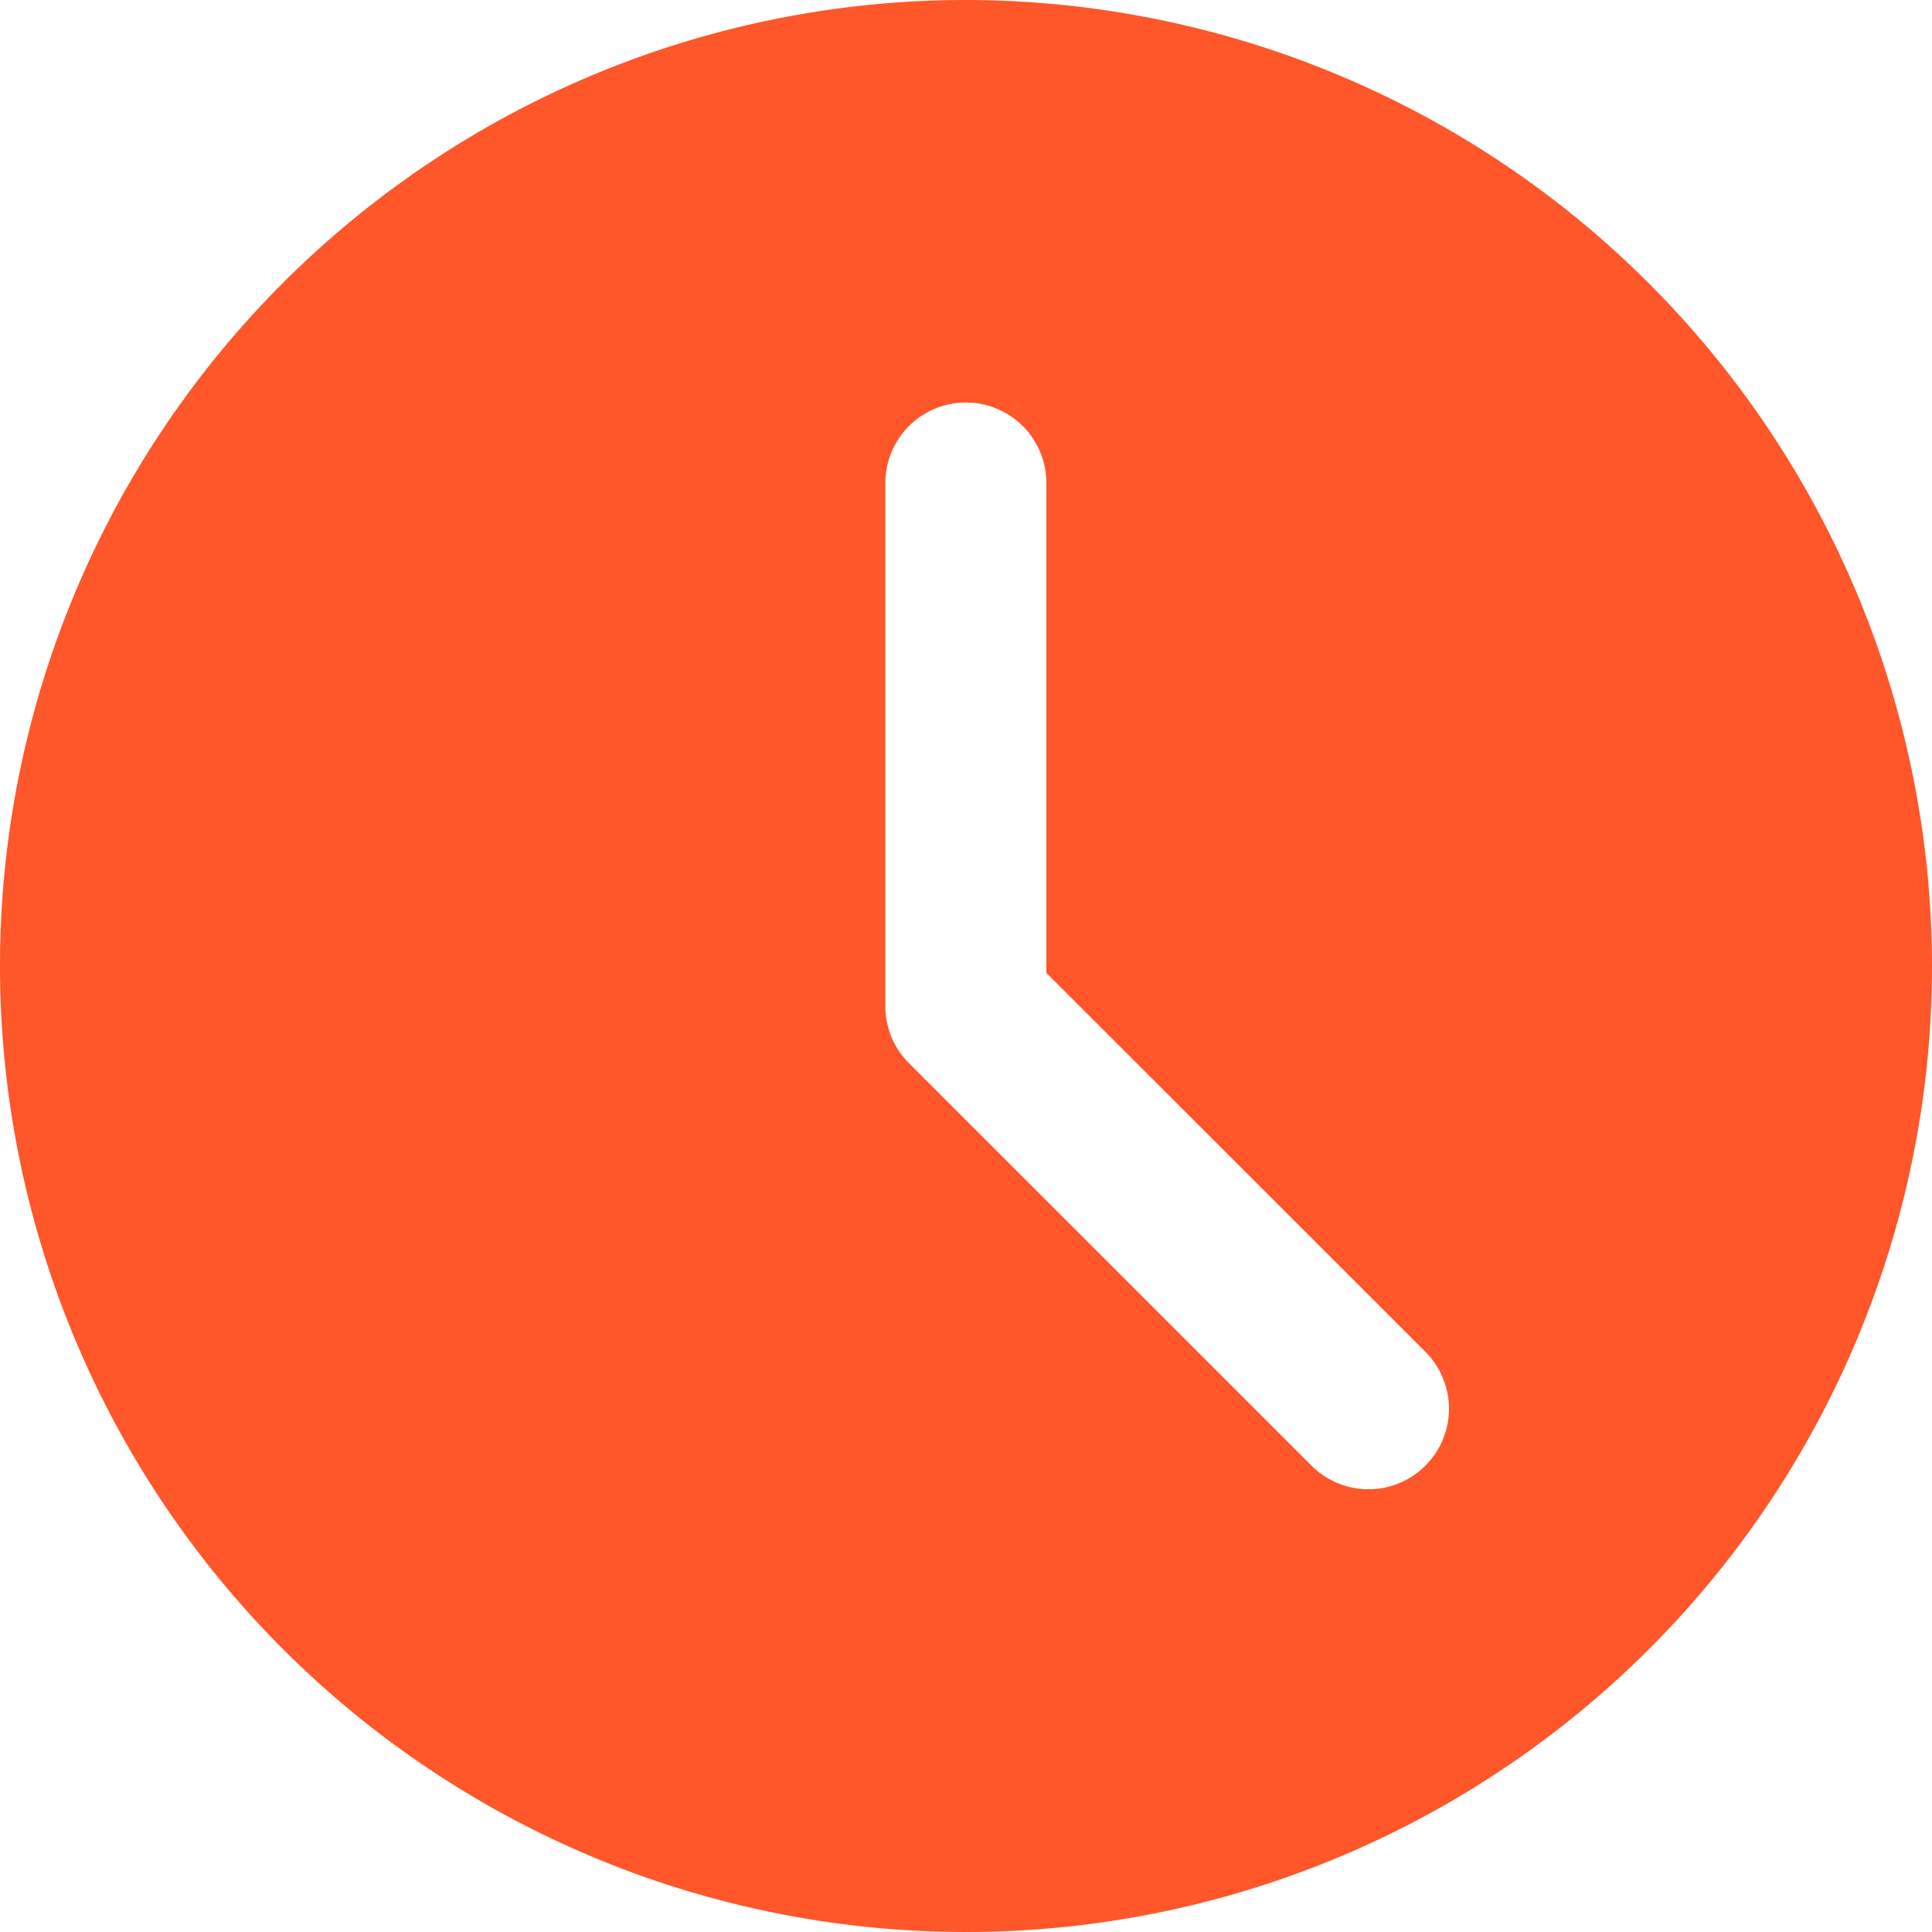 <svg xmlns="http://www.w3.org/2000/svg" width="22.5" height="22.5" viewBox="0 0 22.5 22.5">
  <defs>
    <style>
      .cls-1 {
        fill: #ff562a;
      }
    </style>
  </defs>
  <path id="clock" class="cls-1" d="M11.25,0A11.25,11.25,0,1,0,22.5,11.25,11.262,11.262,0,0,0,11.25,0ZM16.6,17.069a.937.937,0,0,1-1.326,0l-4.688-4.687a.933.933,0,0,1-.275-.663V5.625a.937.937,0,0,1,1.875,0v5.706L16.6,15.743a.937.937,0,0,1,0,1.326Zm0,0"/>
</svg>
